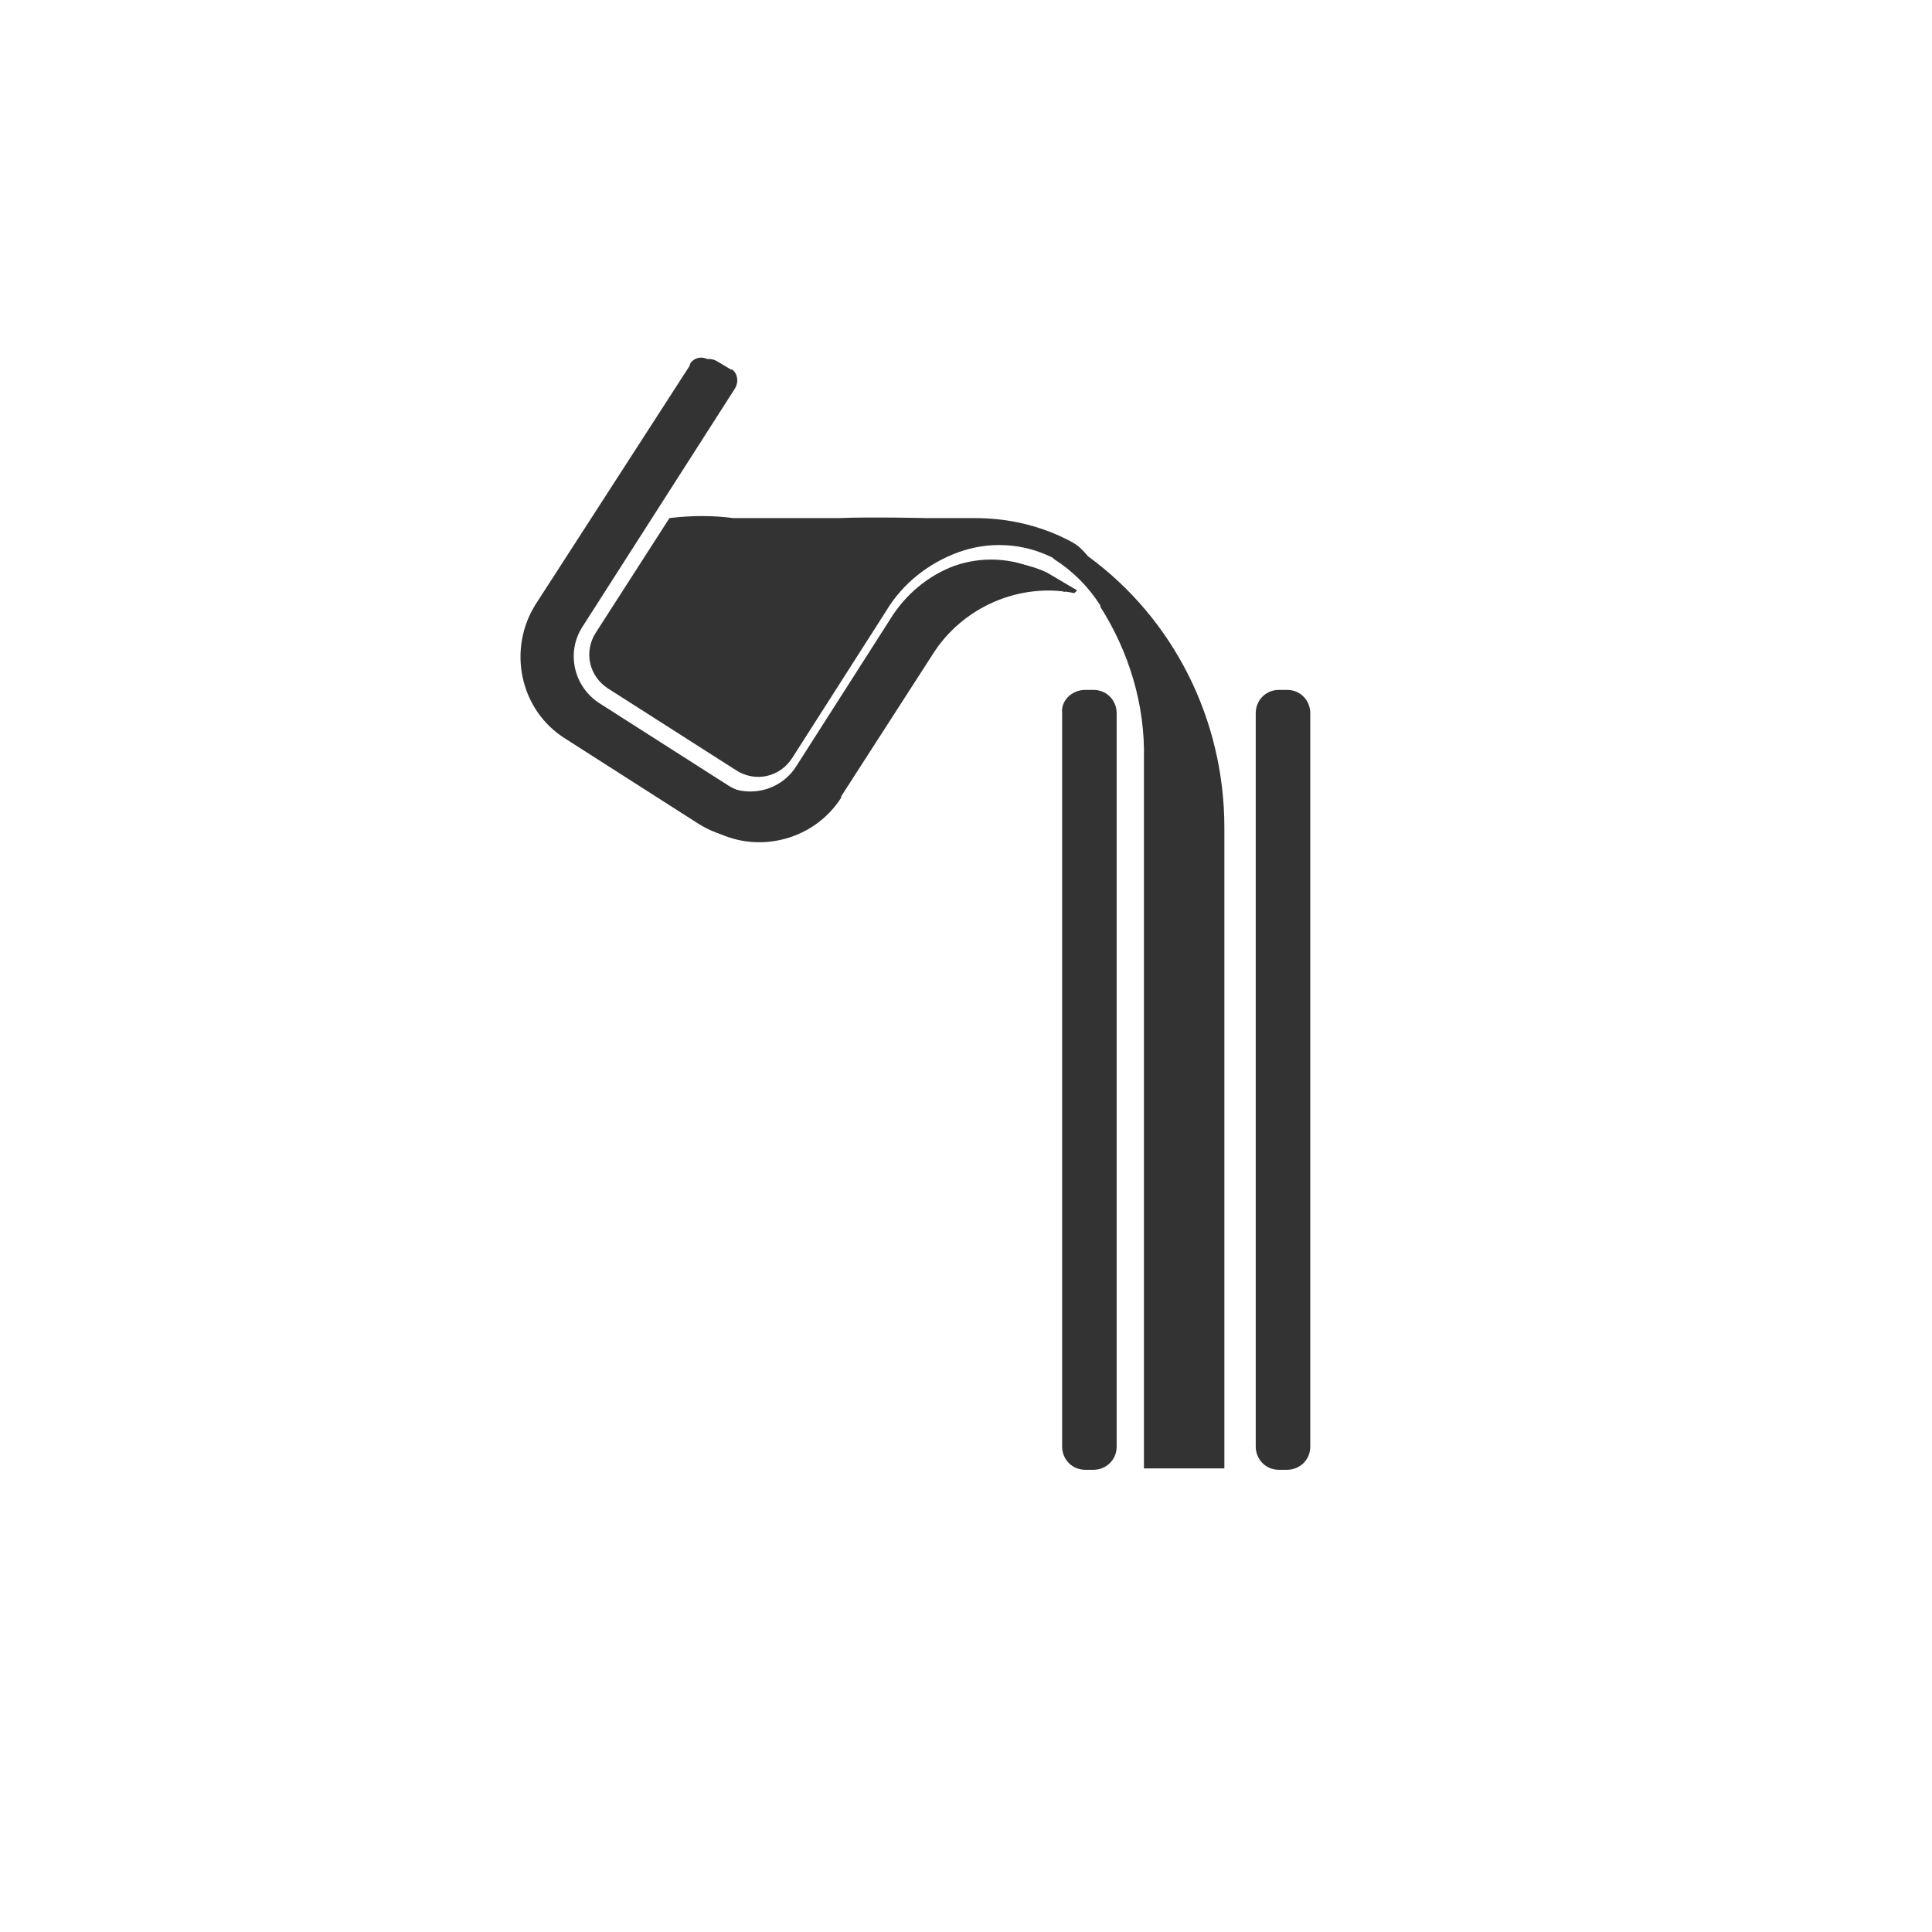 <?xml version="1.0" encoding="utf-8"?>
<!-- Generator: Adobe Illustrator 23.0.0, SVG Export Plug-In . SVG Version: 6.00 Build 0)  -->
<svg version="1.1" id="图层_1" xmlns="http://www.w3.org/2000/svg" xmlns:xlink="http://www.w3.org/1999/xlink" x="0px" y="0px"
	 viewBox="0 0 141.7 141.7" style="enable-background:new 0 0 141.7 141.7;" xml:space="preserve">
<style type="text/css">
	.st0{fill:#333333;}
</style>
<title>coil-ingot-casting</title>
<path class="st0" d="M65.9,45.4l-6.9,10.9c-1.2,1.9-3.7,2.5-5.6,1.3c0,0,0,0,0,0l0,0l-9.4-6c-1.9-1.2-2.5-3.7-1.3-5.6l11.2-17.5
	c0.3-0.5,0.2-1.1-0.2-1.4c0,0,0,0,0,0h-0.1l-1-0.6c-0.5-0.3-1.1-0.2-1.4,0.3c0,0,0,0,0,0.1L39.8,44.4c-2.1,3.4-1.2,7.8,2.2,9.9
	c0,0,0,0,0,0l9.8,6.3c3.3,2.2,7.8,1.2,9.9-2.1c0,0,0,0,0,0l0-0.1L68.4,48c2.2-3.5,6.4-5.3,10.4-4.5l0.2-0.2l-2.2-1.3
	c-1.9-0.9-4.1-1-6.1-0.3C68.7,42.3,67,43.7,65.9,45.4z"/>
<path class="st0" d="M79.6,50.6h0.6c1,0,1.7,0.8,1.7,1.7v53.8c0,1-0.8,1.7-1.7,1.7h-0.6c-1,0-1.7-0.8-1.7-1.7V52.3
	C77.8,51.4,78.6,50.6,79.6,50.6z"/>
<path class="st0" d="M93.8,50.6h0.6c1,0,1.7,0.8,1.7,1.7v53.8c0,1-0.8,1.7-1.7,1.7h-0.6c-1,0-1.7-0.8-1.7-1.7V52.3
	C92.1,51.4,92.8,50.6,93.8,50.6z"/>
<path class="st0" d="M65.3,45.4l-6.9,10.8c-1.2,1.9-3.7,2.4-5.6,1.2l-9.4-6c-1.9-1.2-2.4-3.7-1.2-5.6l11.1-17.5
	c0.3-0.5,0.2-1.1-0.2-1.4c0,0,0,0,0,0L53,27l-1-0.6c-0.5-0.3-1.1-0.2-1.4,0.3c0,0,0,0,0,0.1L39.3,44.3c-2.1,3.3-1.2,7.8,2.2,9.9
	c0,0,0,0,0,0l0,0l9.7,6.2c3.3,2.1,7.8,1.2,9.9-2.2l6.6-10.3c2.2-3.5,6.4-5.3,10.4-4.5l0.2-0.2l-2.2-1.4c-1.9-0.9-4.1-1-6.1-0.3
	C68.1,42.2,66.4,43.6,65.3,45.4z"/>
<path class="st0" d="M79,40c-0.4-0.3-0.9-0.5-1.3-0.7c-2-0.9-4.1-1.3-6.2-1.3h-3.5c0,0-4.1-0.1-6.5,0h-7.7c-1.5-0.2-3.1-0.2-4.7,0
	l-5.4,8.4c-0.9,1.4-0.5,3.2,0.9,4.1l0,0l9.4,6c1.4,0.9,3.2,0.5,4.1-0.9l0,0L65,44.8c1.2-2,3.1-3.5,5.3-4.3c2.2-0.8,4.7-0.7,6.9,0.4
	l0.1,0.1c1.4,0.9,2.5,2,3.4,3.4v0.1c2.1,3.3,3.3,7.2,3.2,11.2v52h5.9v-47c0-7.9-3.7-15.3-10-19.9C79.3,40.2,79,40,79,40z"/>
</svg>
